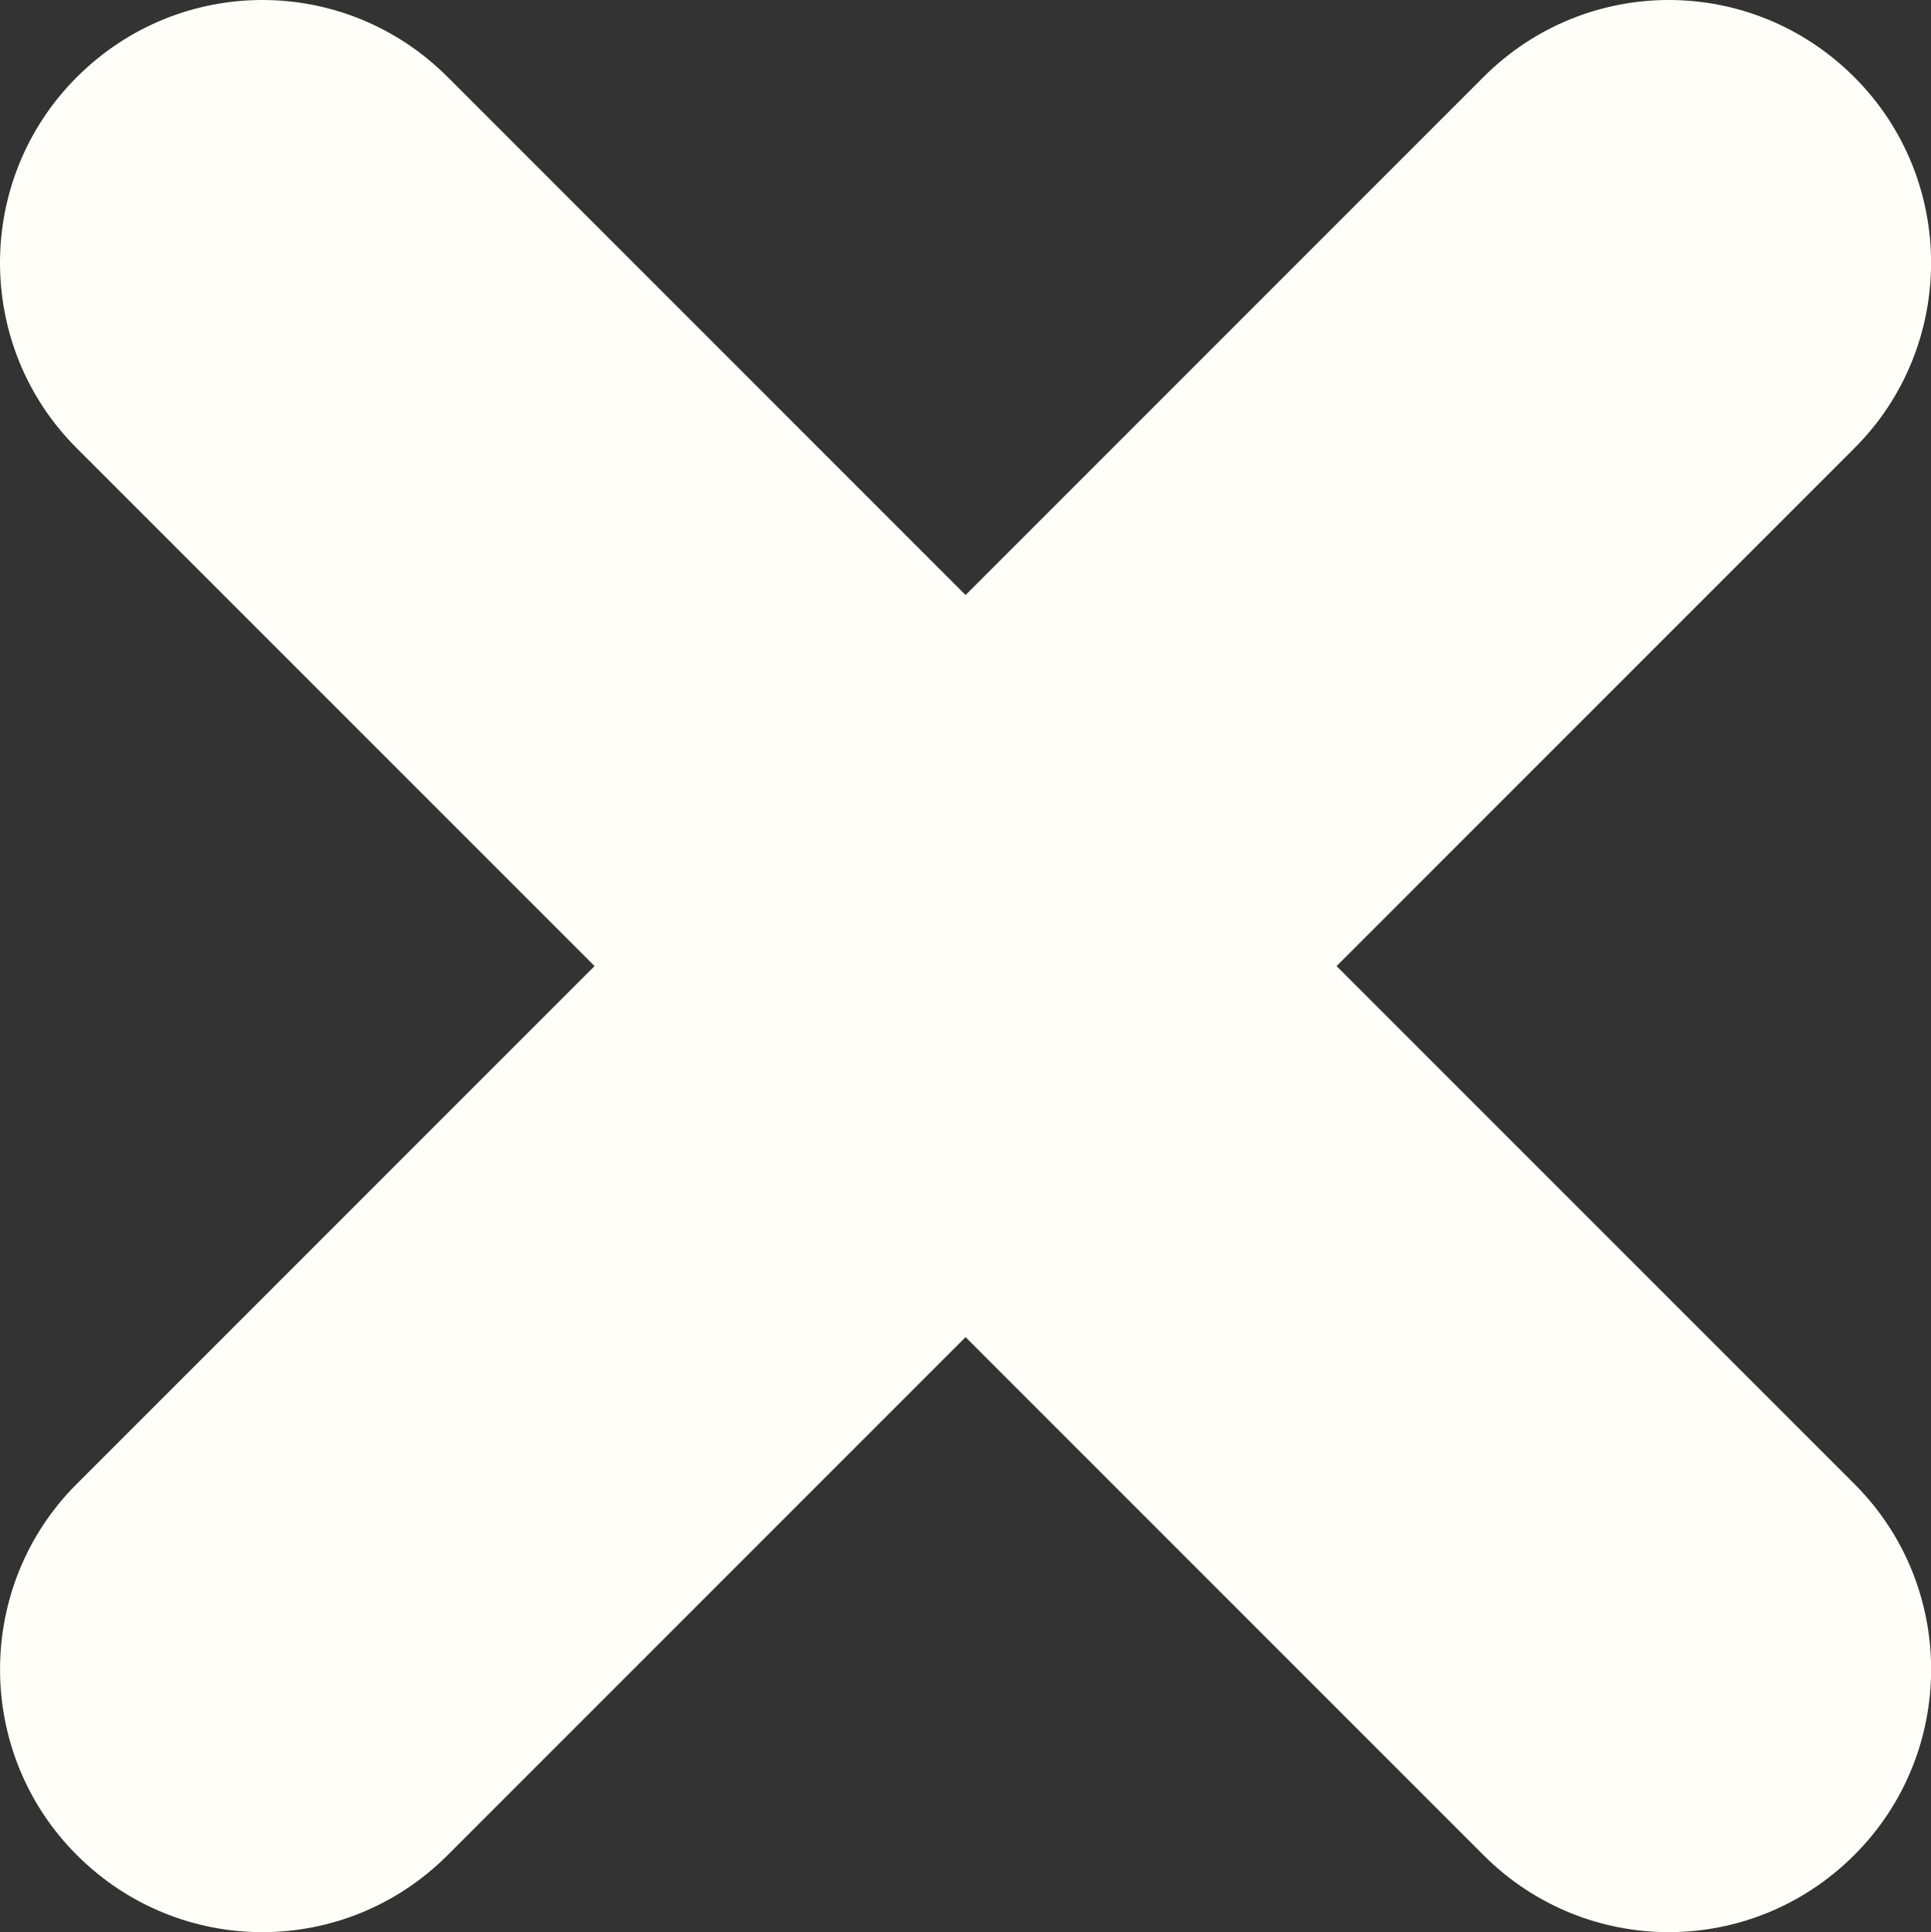 <?xml version="1.0" encoding="utf-8"?>
<!-- Generator: Adobe Illustrator 19.1.0, SVG Export Plug-In . SVG Version: 6.00 Build 0)  -->
<!DOCTYPE svg PUBLIC "-//W3C//DTD SVG 1.1//EN" "http://www.w3.org/Graphics/SVG/1.1/DTD/svg11.dtd">
<svg version="1.1" id="Layer_1" xmlns="http://www.w3.org/2000/svg" xmlns:xlink="http://www.w3.org/1999/xlink" x="0px" y="0px"
	 viewBox="-412.795 588.752 14.589 14.596"
	 style="enable-background:new -412.795 588.752 14.589 14.596;" xml:space="preserve">
<rect x="-412.795" y="588.752" width="14.589" height="14.596" fill="#333333" stroke="none"/>
<style type="text/css">
	.st0{fill:#FFFEF9;}
</style>
<title>Rectangle 7 Copy 11</title>
<desc>Created with Sketch.</desc>
<g id="Type-ahead">
	<g id="Type-ahead_mobile_03" transform="translate(-241, -70)">
		<path id="Rectangle-7-Copy-11" class="st0" d="M-161.697,666.05l3.914-3.914
			c0.769-0.769,0.772-2.027-0.002-2.801c-0.779-0.779-2.028-0.775-2.801-0.002
			l-3.914,3.914l-3.914-3.914c-0.773-0.773-2.021-0.777-2.801,0.002
			c-0.774,0.774-0.772,2.031-0.002,2.801l3.914,3.914l-3.914,3.914
			c-0.769,0.769-0.772,2.027,0.002,2.801c0.779,0.779,2.028,0.775,2.801,0.002
			l3.914-3.914l3.914,3.914c0.773,0.773,2.021,0.777,2.801-0.002
			c0.774-0.774,0.772-2.031,0.002-2.801L-161.697,666.05z"/>
	</g>
</g>
</svg>
